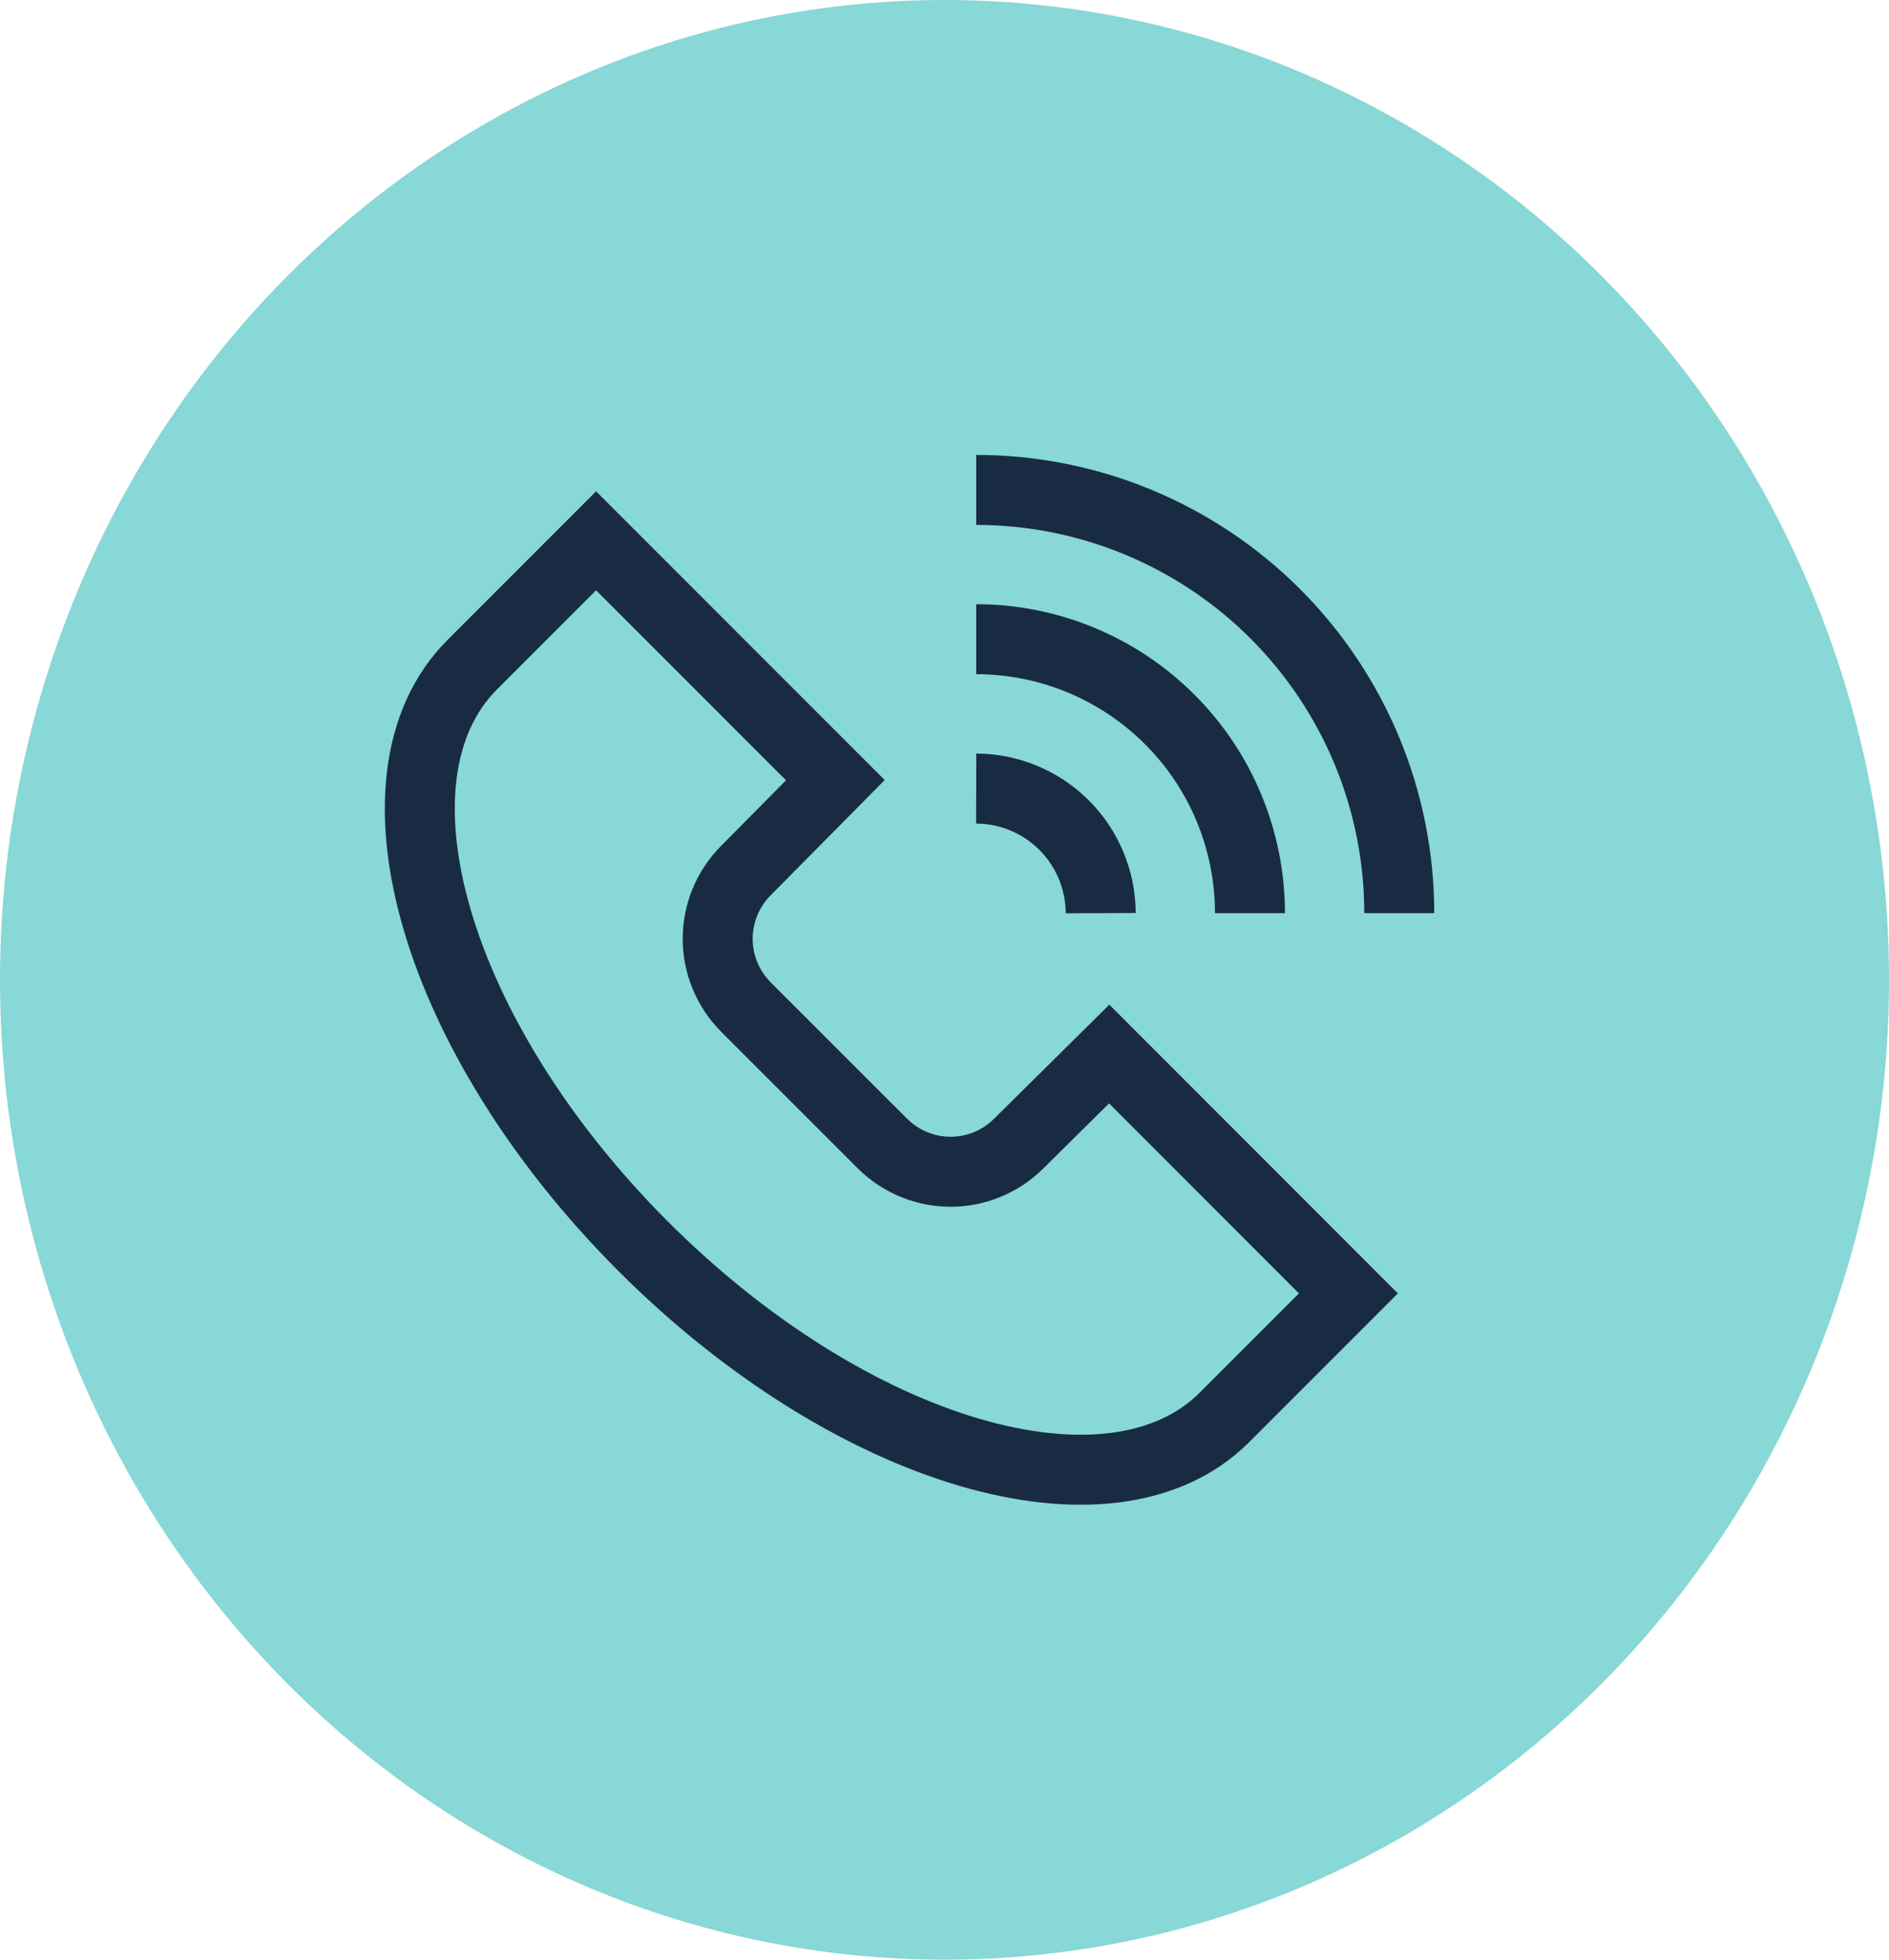 <svg width="27" height="28" viewBox="0 0 27 28" fill="none" xmlns="http://www.w3.org/2000/svg">
<ellipse cx="13.5" cy="14" rx="13.5" ry="14" fill="#87D8D6"/>
<g clip-path="url(#clip0_727_8769)">
<path d="M13.953 11.267C14.425 11.268 14.876 11.457 15.21 11.79C15.543 12.123 15.731 12.575 15.733 13.047" stroke="#192B43" stroke-miterlimit="10"/>
<path d="M13.953 9.133C14.991 9.133 15.986 9.546 16.72 10.28C17.454 11.013 17.866 12.009 17.866 13.047" stroke="#192B43" stroke-miterlimit="10"/>
<path d="M13.953 7C15.557 7 17.095 7.637 18.229 8.771C19.363 9.905 20 11.443 20 13.047" stroke="#192B43" stroke-miterlimit="10"/>
<path d="M17.5 20.253C15.88 21.867 12.167 20.78 9.193 17.807C6.22 14.833 5.133 11.12 6.747 9.5L8.52 7.727L11.94 11.147L10.66 12.44C10.403 12.699 10.258 13.049 10.258 13.413C10.258 13.778 10.403 14.128 10.66 14.387L12.614 16.34C12.872 16.597 13.222 16.742 13.587 16.742C13.952 16.742 14.302 16.597 14.56 16.34L15.854 15.06L19.273 18.48L17.5 20.253Z" stroke="#192B43" stroke-miterlimit="10"/>
</g>
<defs>
<clipPath id="clip0_727_8769">
<rect width="16" height="16" fill="white" transform="translate(5 6)"/>
</clipPath>
</defs>
</svg>
